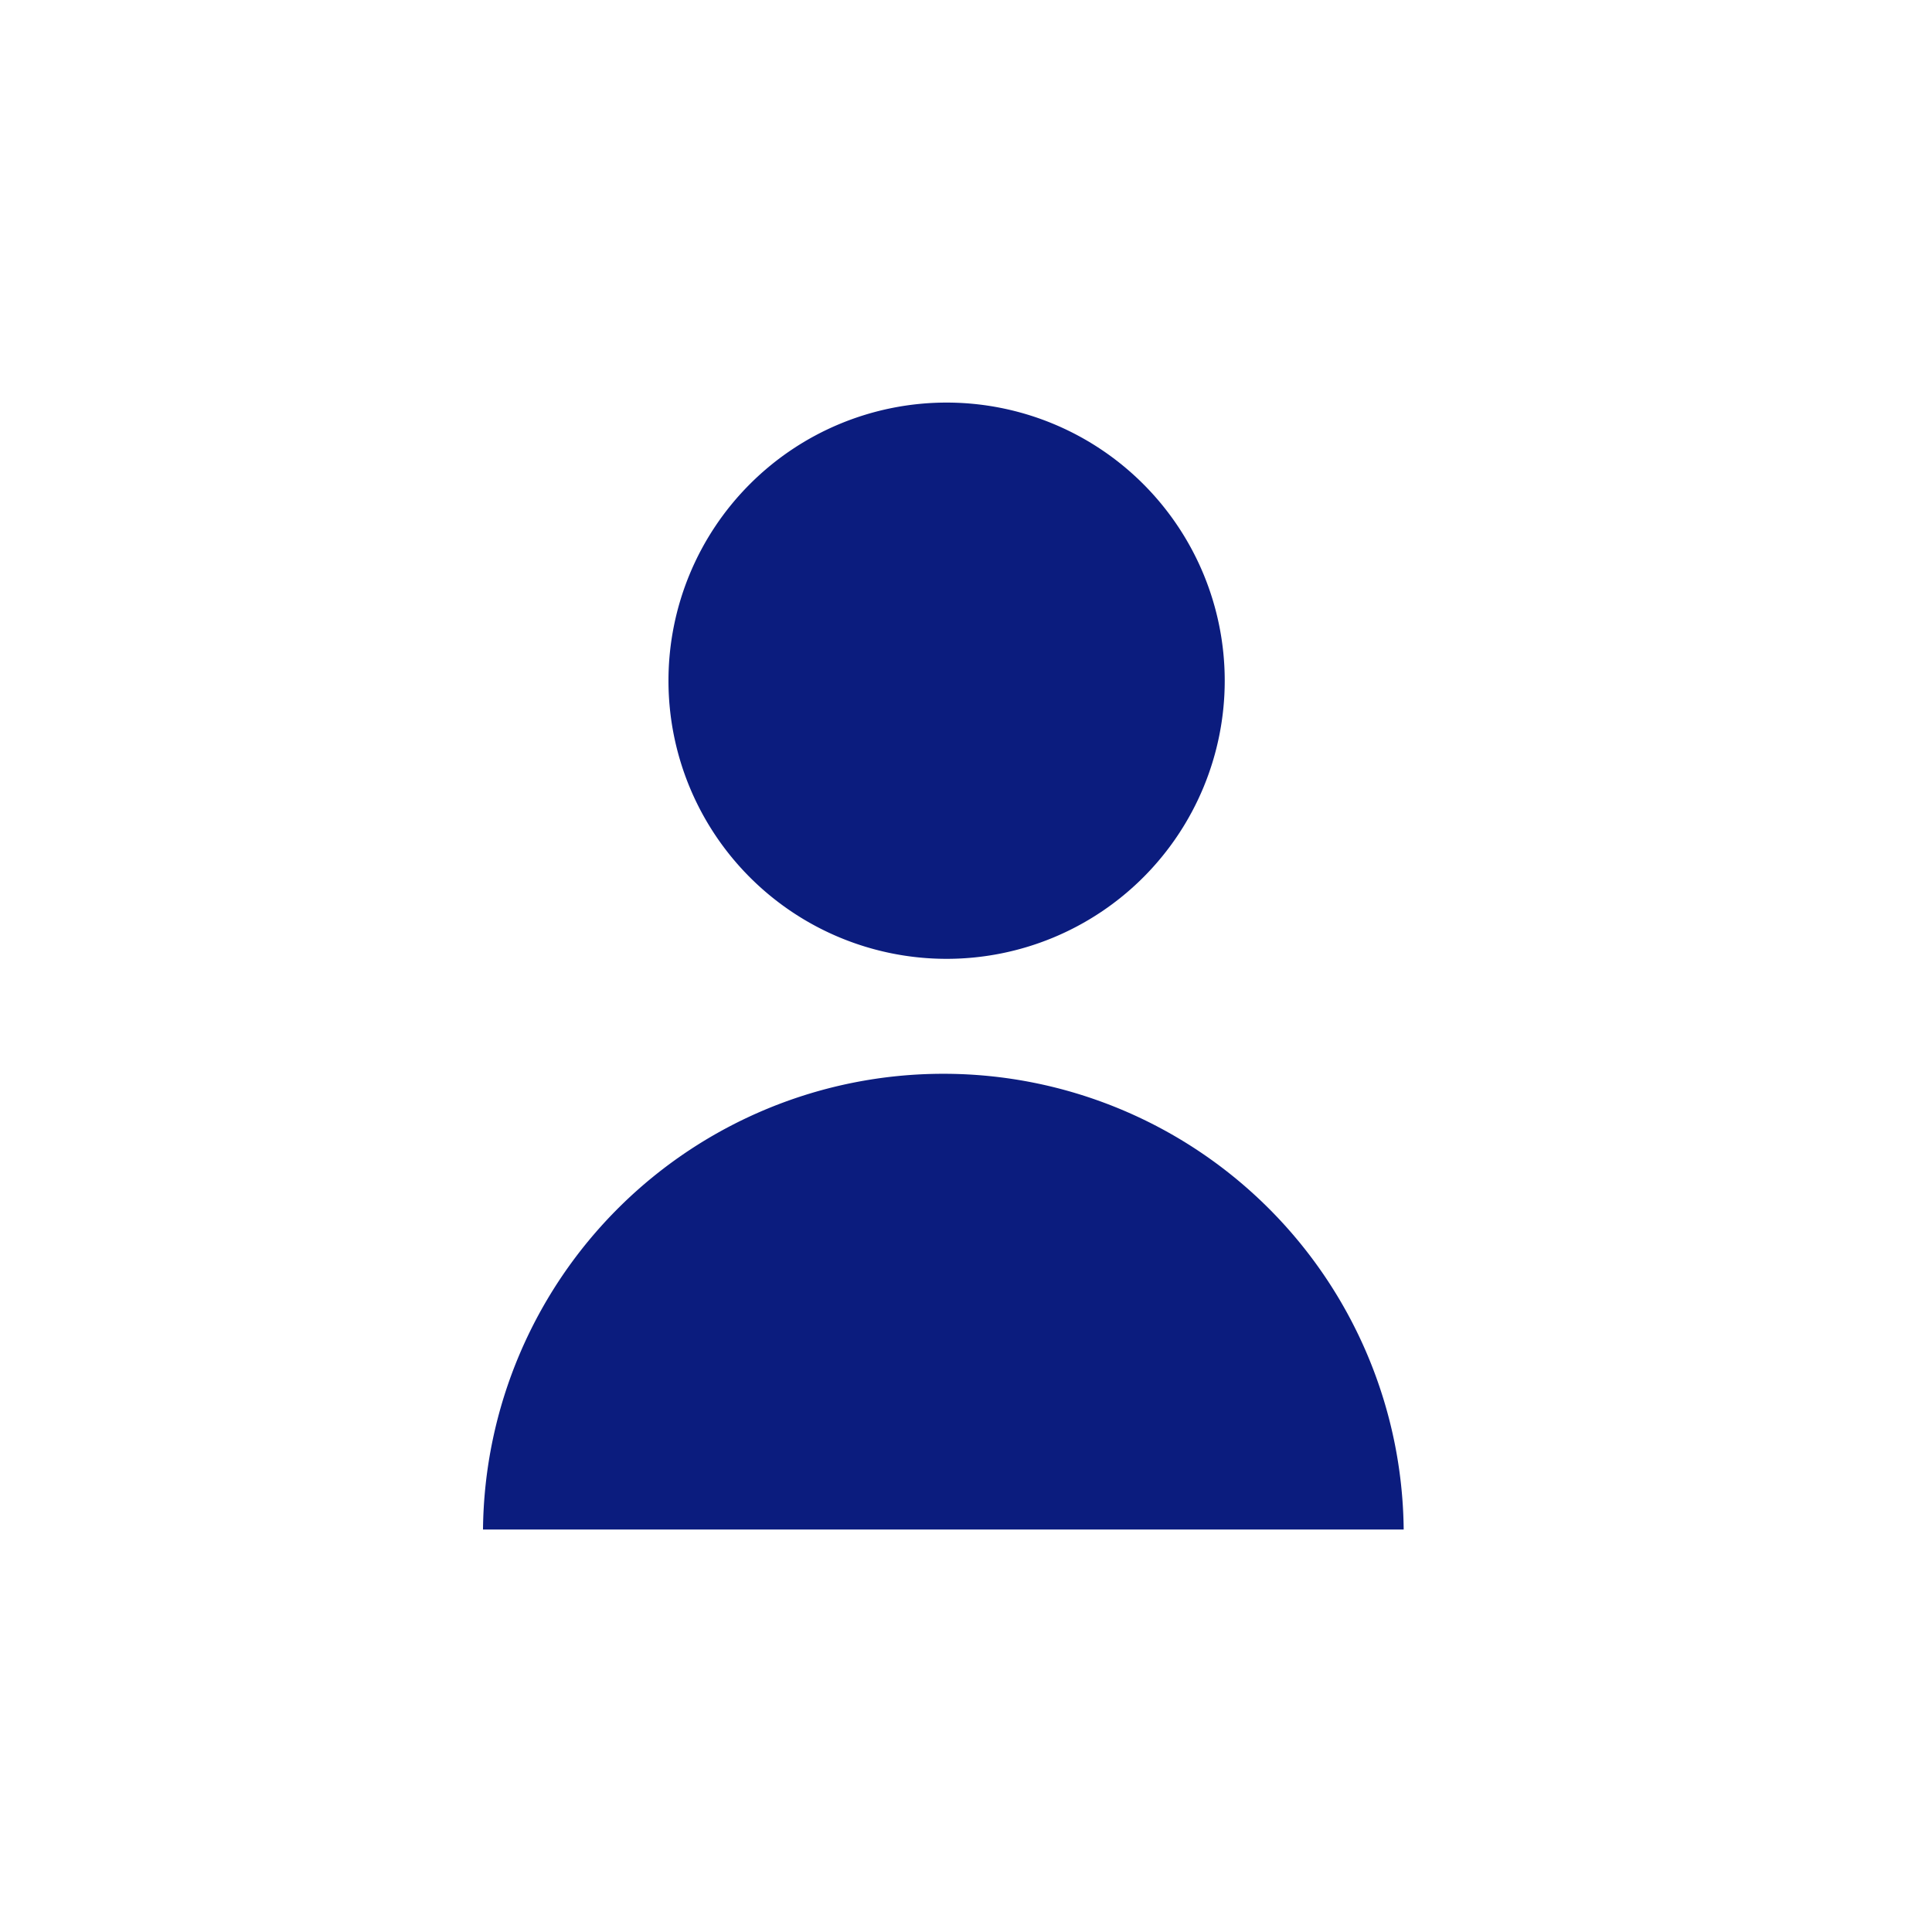 <svg xmlns="http://www.w3.org/2000/svg" xmlns:xlink="http://www.w3.org/1999/xlink" width="24" height="24" viewBox="0 0 24 24">
  <defs>
    <clipPath id="clip-path">
      <rect id="長方形_2009" data-name="長方形 2009" width="11.437" height="14" fill="none"/>
    </clipPath>
  </defs>
  <g id="グループ_2623" data-name="グループ 2623" transform="translate(-314 -228)">
    <rect id="長方形_2010" data-name="長方形 2010" width="24" height="24" transform="translate(314 228)" fill="none"/>
    <g id="グループ_2622" data-name="グループ 2622" transform="translate(320 233)">
      <g id="グループ_2621" data-name="グループ 2621" transform="translate(0 0)" clip-path="url(#clip-path)">
        <path id="パス_1678" data-name="パス 1678" d="M6.746,6.911A3.455,3.455,0,1,0,3.291,3.456,3.455,3.455,0,0,0,6.746,6.911" transform="translate(-0.987 0)" fill="#0b1c7e"/>
        <path id="パス_1679" data-name="パス 1679" d="M5.719,11.913A5.718,5.718,0,0,0,0,17.574H11.437a5.717,5.717,0,0,0-5.718-5.661" transform="translate(0 -3.574)" fill="#0b1c7e"/>
      </g>
    </g>
  </g>
</svg>
